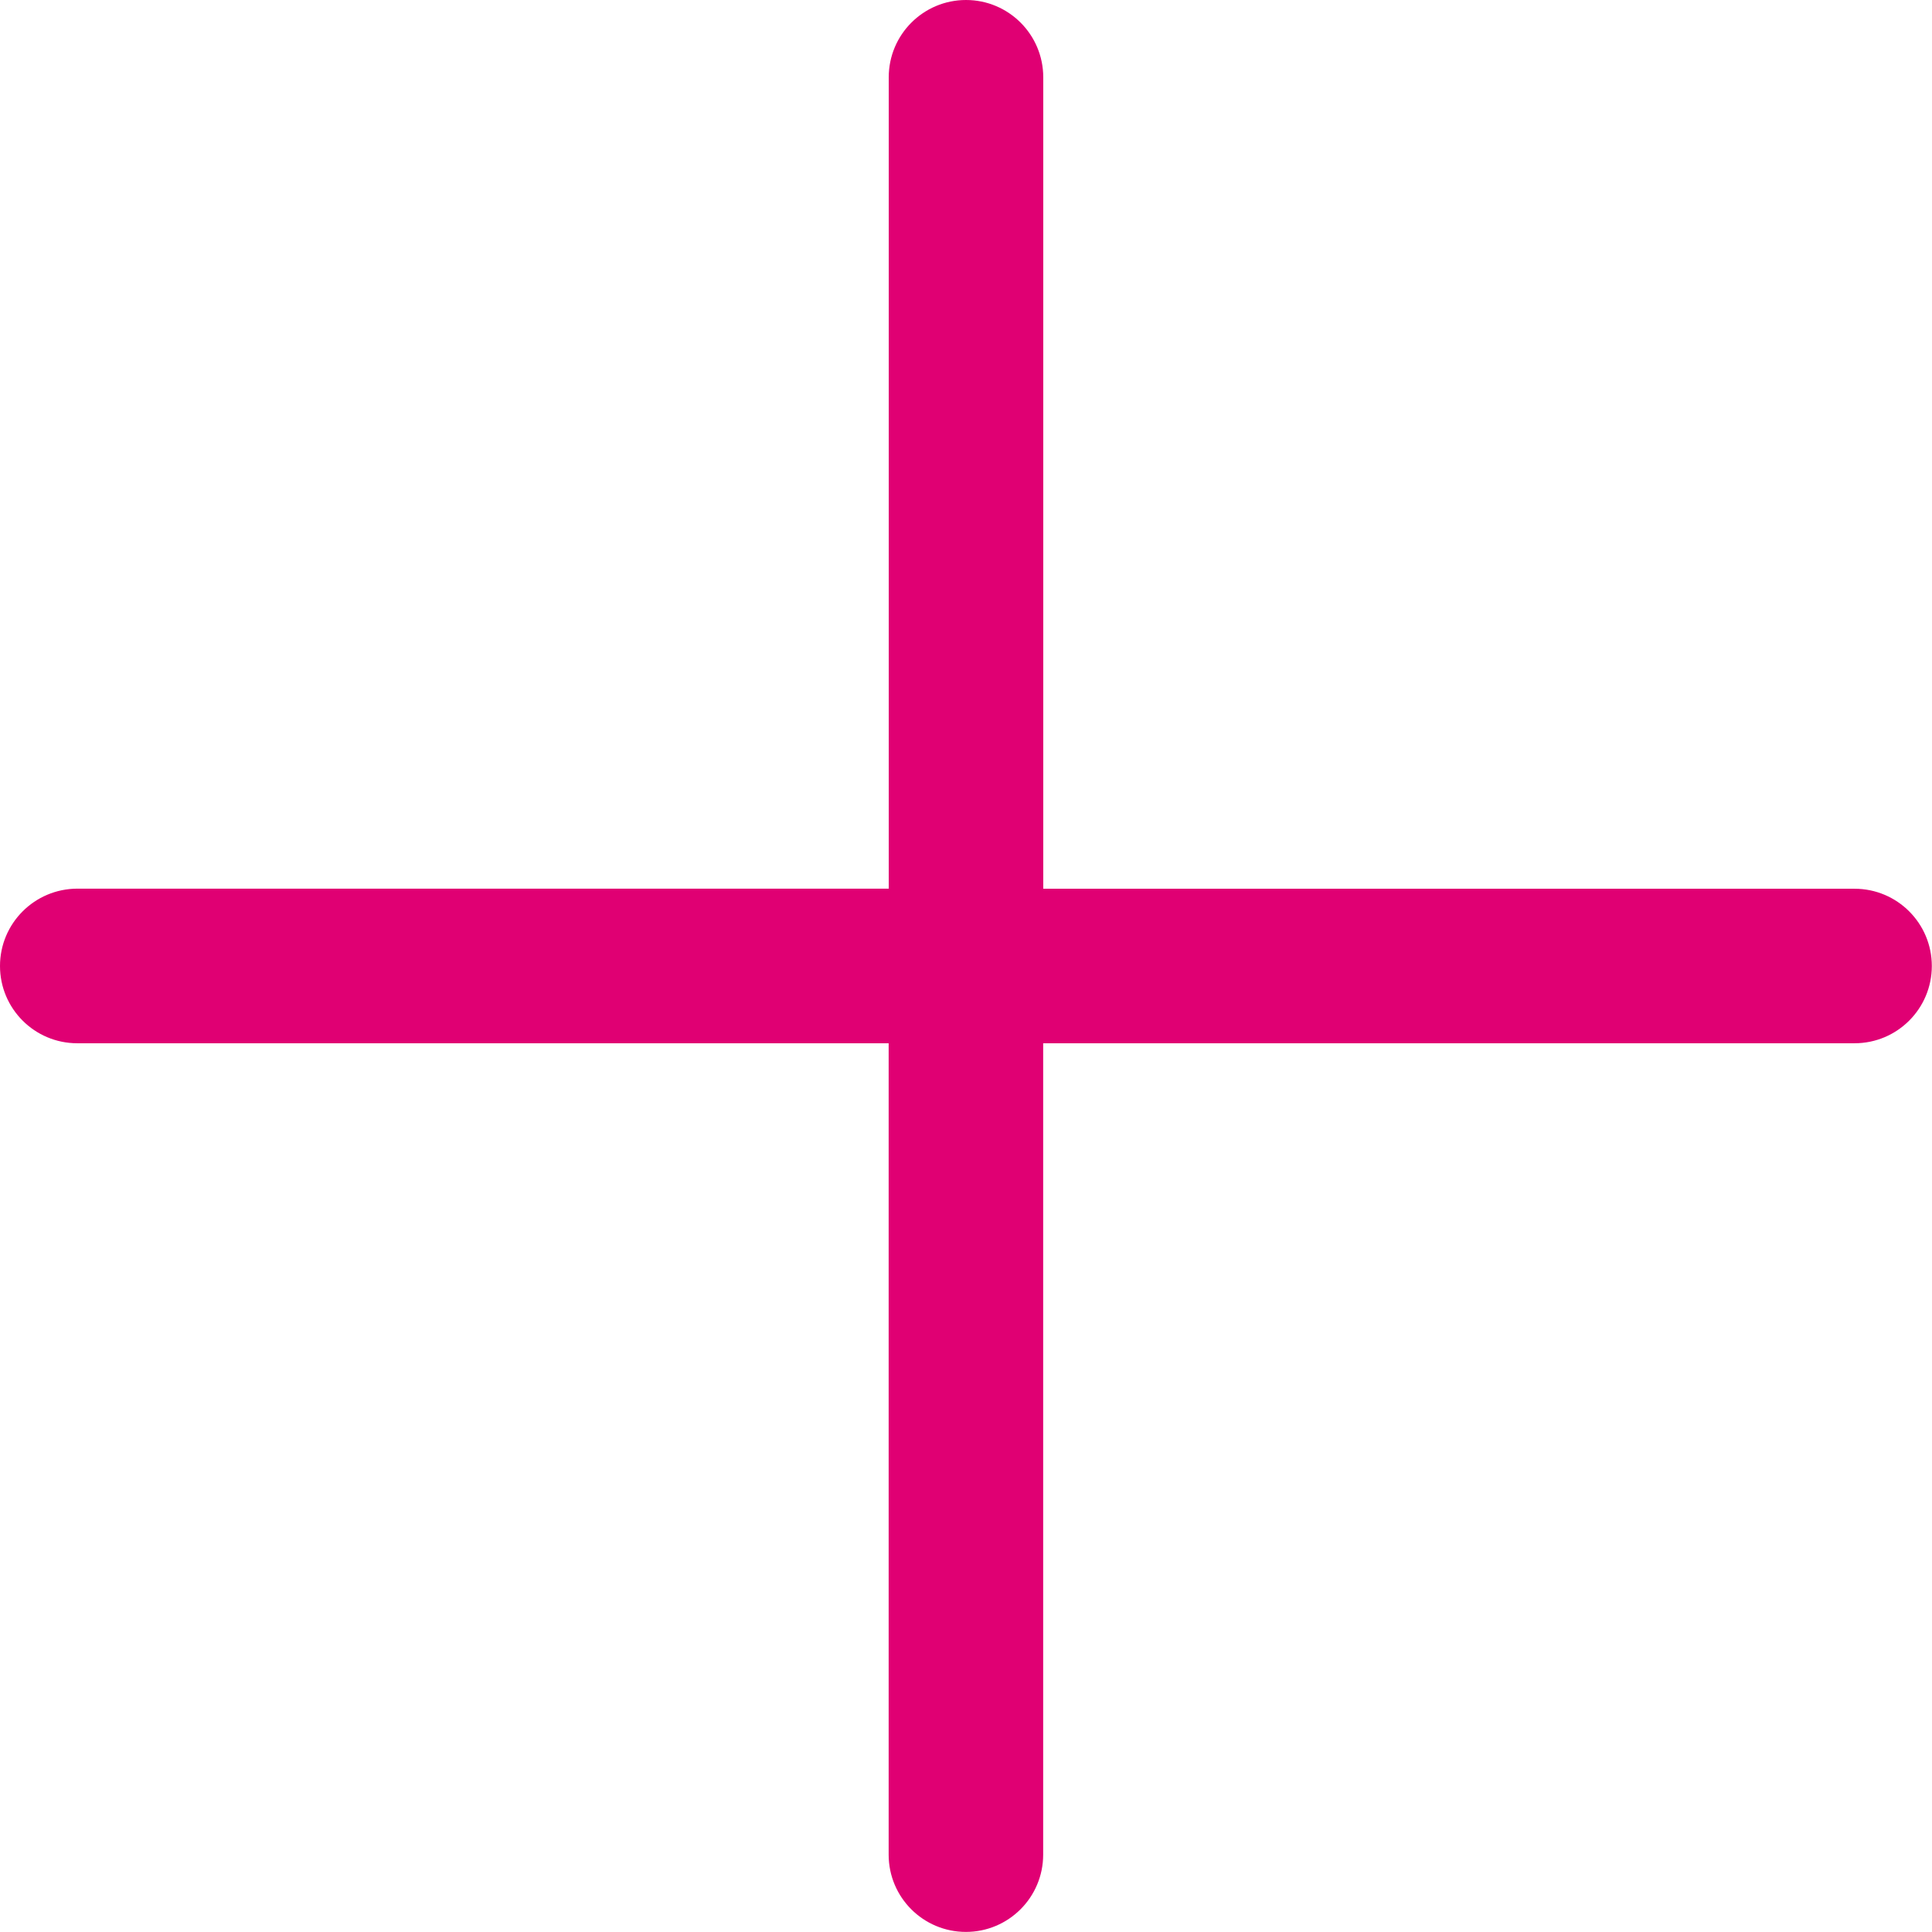 <?xml version="1.0" encoding="utf-8"?>
<!-- Generator: Adobe Illustrator 16.0.0, SVG Export Plug-In . SVG Version: 6.00 Build 0)  -->
<!DOCTYPE svg PUBLIC "-//W3C//DTD SVG 1.1//EN" "http://www.w3.org/Graphics/SVG/1.1/DTD/svg11.dtd">
<svg version="1.1" id="Calque_1" xmlns="http://www.w3.org/2000/svg" xmlns:xlink="http://www.w3.org/1999/xlink" x="0px" y="0px"
	 width="21.556px" height="21.556px" viewBox="0 0 21.556 21.556" enable-background="new 0 0 21.556 21.556" xml:space="preserve">
<g>
	<g>
		<defs>
			<rect id="SVGID_1_" x="0" y="0" width="21.556" height="21.556"/>
		</defs>
		<clipPath id="SVGID_2_">
			<use xlink:href="#SVGID_1_"  overflow="visible"/>
		</clipPath>
		<path clip-path="url(#SVGID_2_)" fill="#e00073" d="M10.778,0c-0.476,0-0.862,0.386-0.862,0.862v9.053H0.863
			C0.386,9.916,0,10.302,0,10.778s0.386,0.862,0.862,0.862h9.053v9.053c0,0.477,0.386,0.862,0.862,0.862s0.862-0.386,0.862-0.862
			V11.64h9.053c0.476,0,0.862-0.386,0.862-0.862s-0.386-0.862-0.862-0.862H11.64V0.863C11.64,0.386,11.254,0,10.778,0"/>
	</g>
</g>
</svg>
